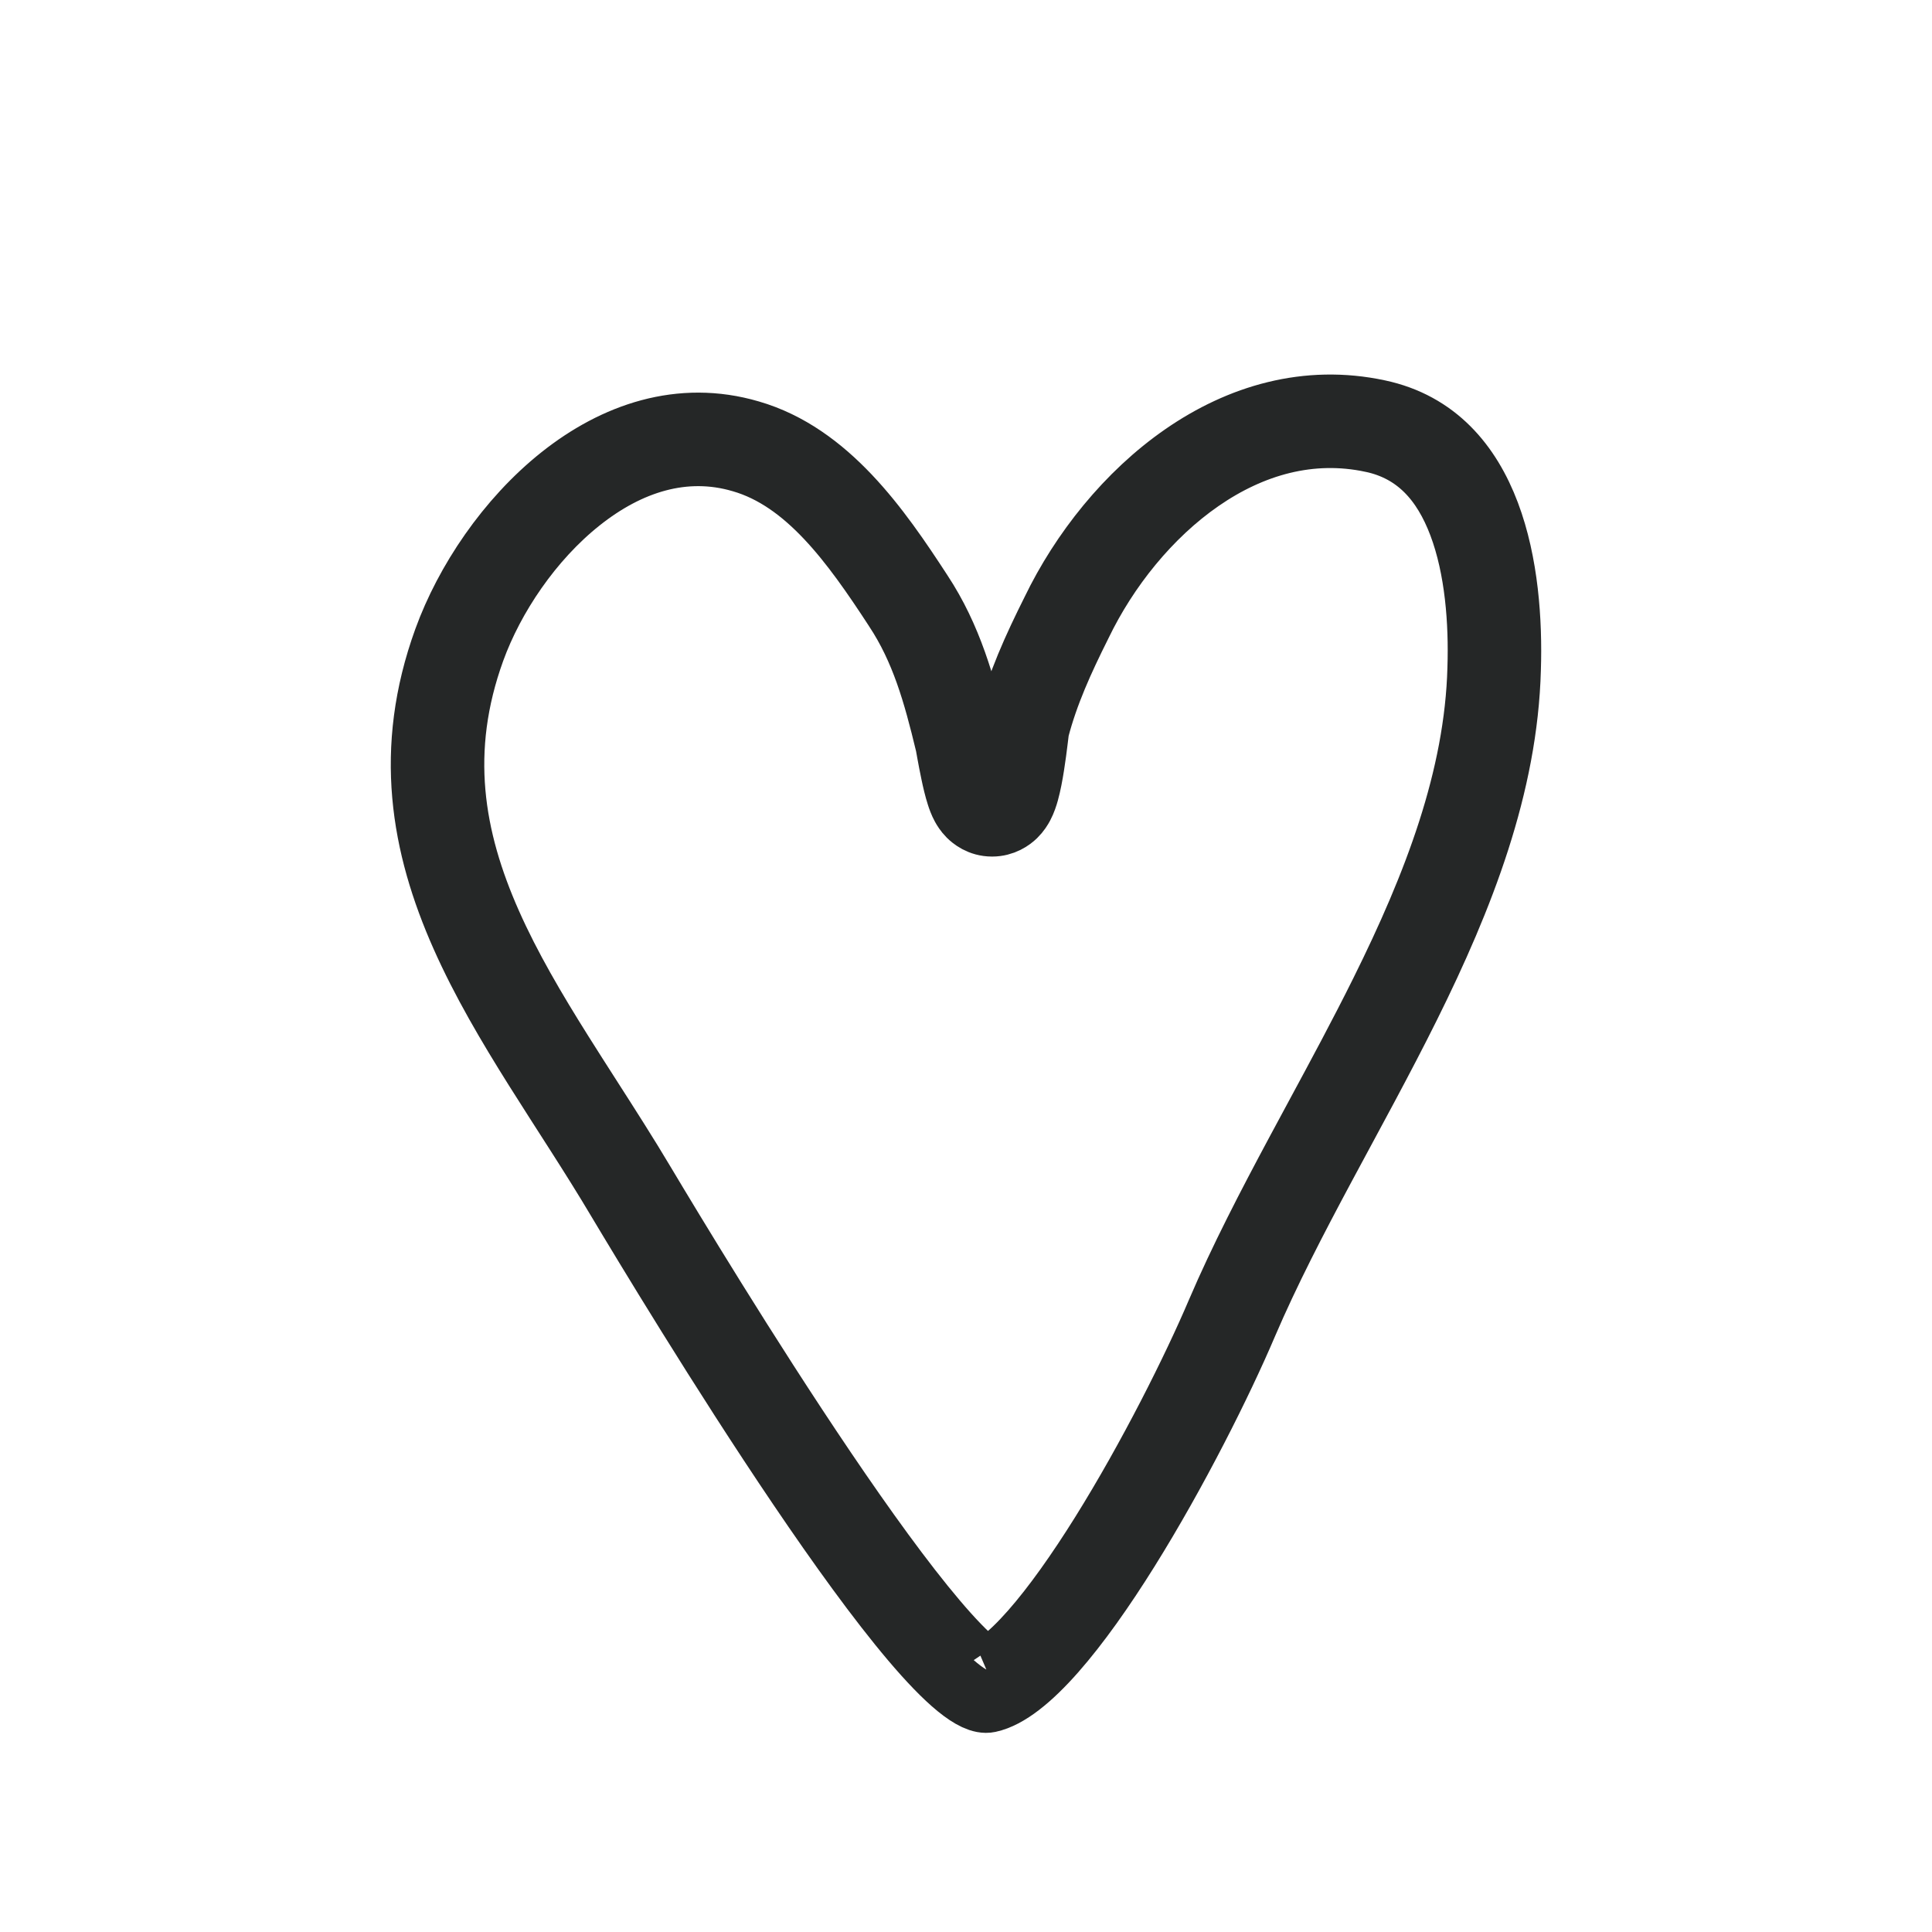 <svg width="62" height="62" viewBox="0 0 62 62" fill="none" xmlns="http://www.w3.org/2000/svg">
<path d="M33.268 23.765C33.294 23.553 33.306 23.453 33.31 23.423C33.612 22.264 34.094 21.202 34.672 20.047L34.672 20.047L34.678 20.035C35.535 18.259 36.893 16.552 38.54 15.414C40.176 14.284 42.053 13.74 44.029 14.163L44.03 14.163C45.453 14.466 46.316 15.446 46.839 16.832C47.372 18.246 47.497 19.97 47.449 21.443L47.449 21.448C47.356 24.959 46.039 28.385 44.325 31.836C43.66 33.176 42.947 34.498 42.231 35.825C42.025 36.206 41.819 36.588 41.614 36.971C40.701 38.675 39.809 40.389 39.075 42.101L39.074 42.104C38.303 43.918 36.88 46.766 35.351 49.215C34.586 50.44 33.812 51.537 33.097 52.348C32.739 52.754 32.413 53.069 32.126 53.289C31.924 53.445 31.767 53.533 31.655 53.581C31.587 53.541 31.488 53.474 31.357 53.368C31.008 53.083 30.561 52.622 30.034 52C28.987 50.765 27.735 49.03 26.476 47.169C23.965 43.458 21.494 39.351 20.689 38.003C20.13 37.061 19.524 36.117 18.93 35.19C18.625 34.714 18.323 34.242 18.032 33.779C17.159 32.39 16.359 31.029 15.743 29.642C14.524 26.898 14.04 24.088 15.21 20.862C15.828 19.16 17.057 17.321 18.622 16.078C20.176 14.842 21.959 14.264 23.791 14.803L23.795 14.804C25.883 15.408 27.344 17.426 28.729 19.553L28.729 19.553L28.732 19.558C29.582 20.847 29.978 22.243 30.371 23.879L30.375 23.896C30.376 23.904 30.379 23.918 30.383 23.938C30.39 23.977 30.399 24.024 30.409 24.081C30.413 24.104 30.418 24.129 30.422 24.155C30.455 24.334 30.499 24.572 30.55 24.811C30.598 25.042 30.659 25.304 30.729 25.52C30.761 25.621 30.81 25.761 30.882 25.892C30.917 25.955 30.983 26.067 31.091 26.175C31.189 26.273 31.442 26.488 31.836 26.488C32.208 26.488 32.461 26.299 32.582 26.182C32.703 26.064 32.776 25.94 32.816 25.865C32.897 25.712 32.949 25.548 32.983 25.426C33.055 25.168 33.113 24.853 33.157 24.571C33.203 24.281 33.241 23.989 33.268 23.765ZM31.744 53.623C31.744 53.624 31.741 53.623 31.736 53.621C31.741 53.622 31.744 53.623 31.744 53.623Z" stroke="#252727" stroke-width="2"/>
<path d="M31.738 54.6C29.764 55.028 21.442 41.212 19.83 38.515C16.474 32.857 11.704 27.593 14.27 20.521C15.619 16.804 19.599 12.527 24.073 13.843C26.573 14.567 28.218 16.935 29.567 19.008C30.521 20.455 30.948 22.001 31.343 23.646C31.376 23.745 31.639 25.488 31.836 25.488C32.1 25.488 32.297 23.383 32.33 23.218C32.659 21.935 33.185 20.784 33.777 19.6C35.619 15.784 39.633 12.198 44.238 13.185C47.955 13.975 48.547 18.416 48.449 21.475C48.251 28.942 42.856 35.817 39.995 42.495C38.416 46.212 34.205 54.074 31.738 54.6Z" stroke="#252727" stroke-width="2" stroke-miterlimit="2.854" stroke-linecap="round" stroke-linejoin="round"/>
</svg>

